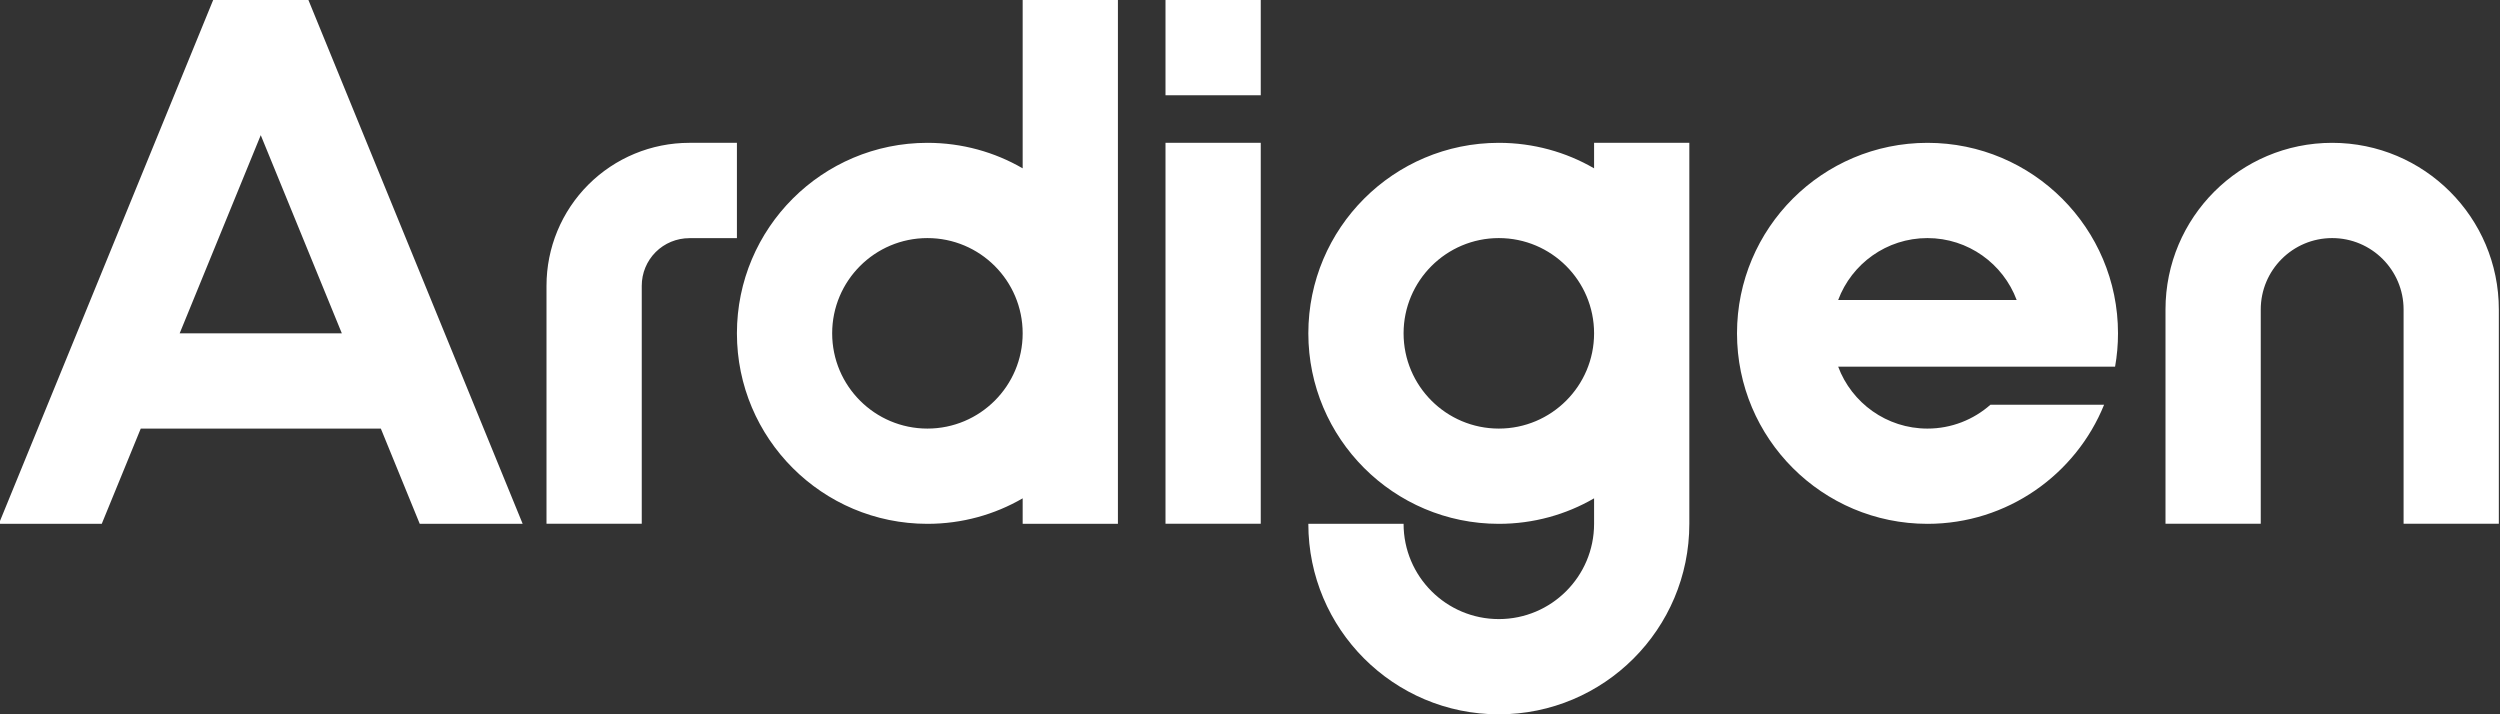 <?xml version="1.0" encoding="utf-8"?>
<!-- Generator: Adobe Illustrator 27.2.0, SVG Export Plug-In . SVG Version: 6.00 Build 0)  -->
<svg version="1.1" id="Layer_1" xmlns="http://www.w3.org/2000/svg" xmlns:xlink="http://www.w3.org/1999/xlink" x="0px" y="0px"
	 viewBox="0 0 300 85.71" style="enable-background:new 0 0 300 85.71;" xml:space="preserve">
<rect x="0" y="0" width="300" height="85.71" fill="#333333" stroke="none"/>
<style type="text/css">
	.st0{fill-rule:evenodd;clip-rule:evenodd;fill:#FFFFFF;}
</style>
<path class="st0" d="M191.29,20.2c-3.36-1.95-7.27-3.06-11.43-3.06c-12.62,0-22.86,10.24-22.86,22.86
	c0,12.62,10.24,22.86,22.86,22.86c4.16,0,8.07-1.11,11.43-3.06v3.06c0,6.31-5.12,11.43-11.43,11.43c-6.31,0-11.43-5.12-11.43-11.43
	h-11.43c0,12.62,10.23,22.86,22.86,22.86c12.62,0,22.86-10.23,22.86-22.86V17.14h-11.43V20.2L191.29,20.2z M271.29,62.86V37.14
	c0-4.73,3.84-8.57,8.57-8.57c4.73,0,8.57,3.84,8.57,8.57v25.71h11.43V37.14c0-11.05-8.96-20-20-20c-11.05,0-20,8.95-20,20v25.71
	H271.29L271.29,62.86z M77.01,62.86V34.29c0-1.52,0.6-2.97,1.67-4.04c0,0,0,0,0,0c1.07-1.07,2.53-1.67,4.04-1.67
	c3.15,0,5.71,0,5.71,0V17.14c0,0-2.57,0-5.71,0c-4.55,0-8.91,1.81-12.12,5.02c-3.22,3.22-5.02,7.58-5.02,12.12v28.57H77.01
	L77.01,62.86z M134.15,62.86V0h-11.43v20.2c-3.36-1.95-7.27-3.06-11.43-3.06c-12.62,0-22.86,10.24-22.86,22.86
	c0,12.62,10.24,22.86,22.86,22.86c4.16,0,8.07-1.11,11.43-3.06v3.06H134.15L134.15,62.86z M16.89,51.43l-4.68,11.43H-0.14L25.58,0
	h11.43l25.71,62.86H50.37L45.7,51.43H16.89L16.89,51.43z M220.58,44c1.62,4.34,5.81,7.43,10.71,7.43c2.9,0,5.54-1.08,7.56-2.86
	h13.64c-3.39,8.37-11.61,14.29-21.19,14.29c-12.62,0-22.86-10.24-22.86-22.86c0-12.62,10.24-22.86,22.86-22.86
	c12.62,0,22.86,10.24,22.86,22.86c0,1.37-0.12,2.7-0.35,4H220.58L220.58,44z M151.29,62.86V17.14h-11.43v45.71H151.29L151.29,62.86z
	 M122.72,40c0,6.31-5.12,11.43-11.43,11.43c-6.31,0-11.43-5.12-11.43-11.43c0-6.31,5.12-11.43,11.43-11.43
	C117.6,28.57,122.72,33.69,122.72,40L122.72,40z M179.86,28.57c6.31,0,11.43,5.12,11.43,11.43c0,6.31-5.12,11.43-11.43,11.43
	c-6.31,0-11.43-5.12-11.43-11.43C168.43,33.69,173.56,28.57,179.86,28.57L179.86,28.57z M21.56,40h19.46l-9.73-23.78L21.56,40
	L21.56,40z M242,36h-21.42c1.62-4.34,5.81-7.43,10.71-7.43C236.19,28.57,240.38,31.66,242,36L242,36z M151.29,0h-11.43v11.43h11.43
	V0L151.29,0z"/>
</svg>
